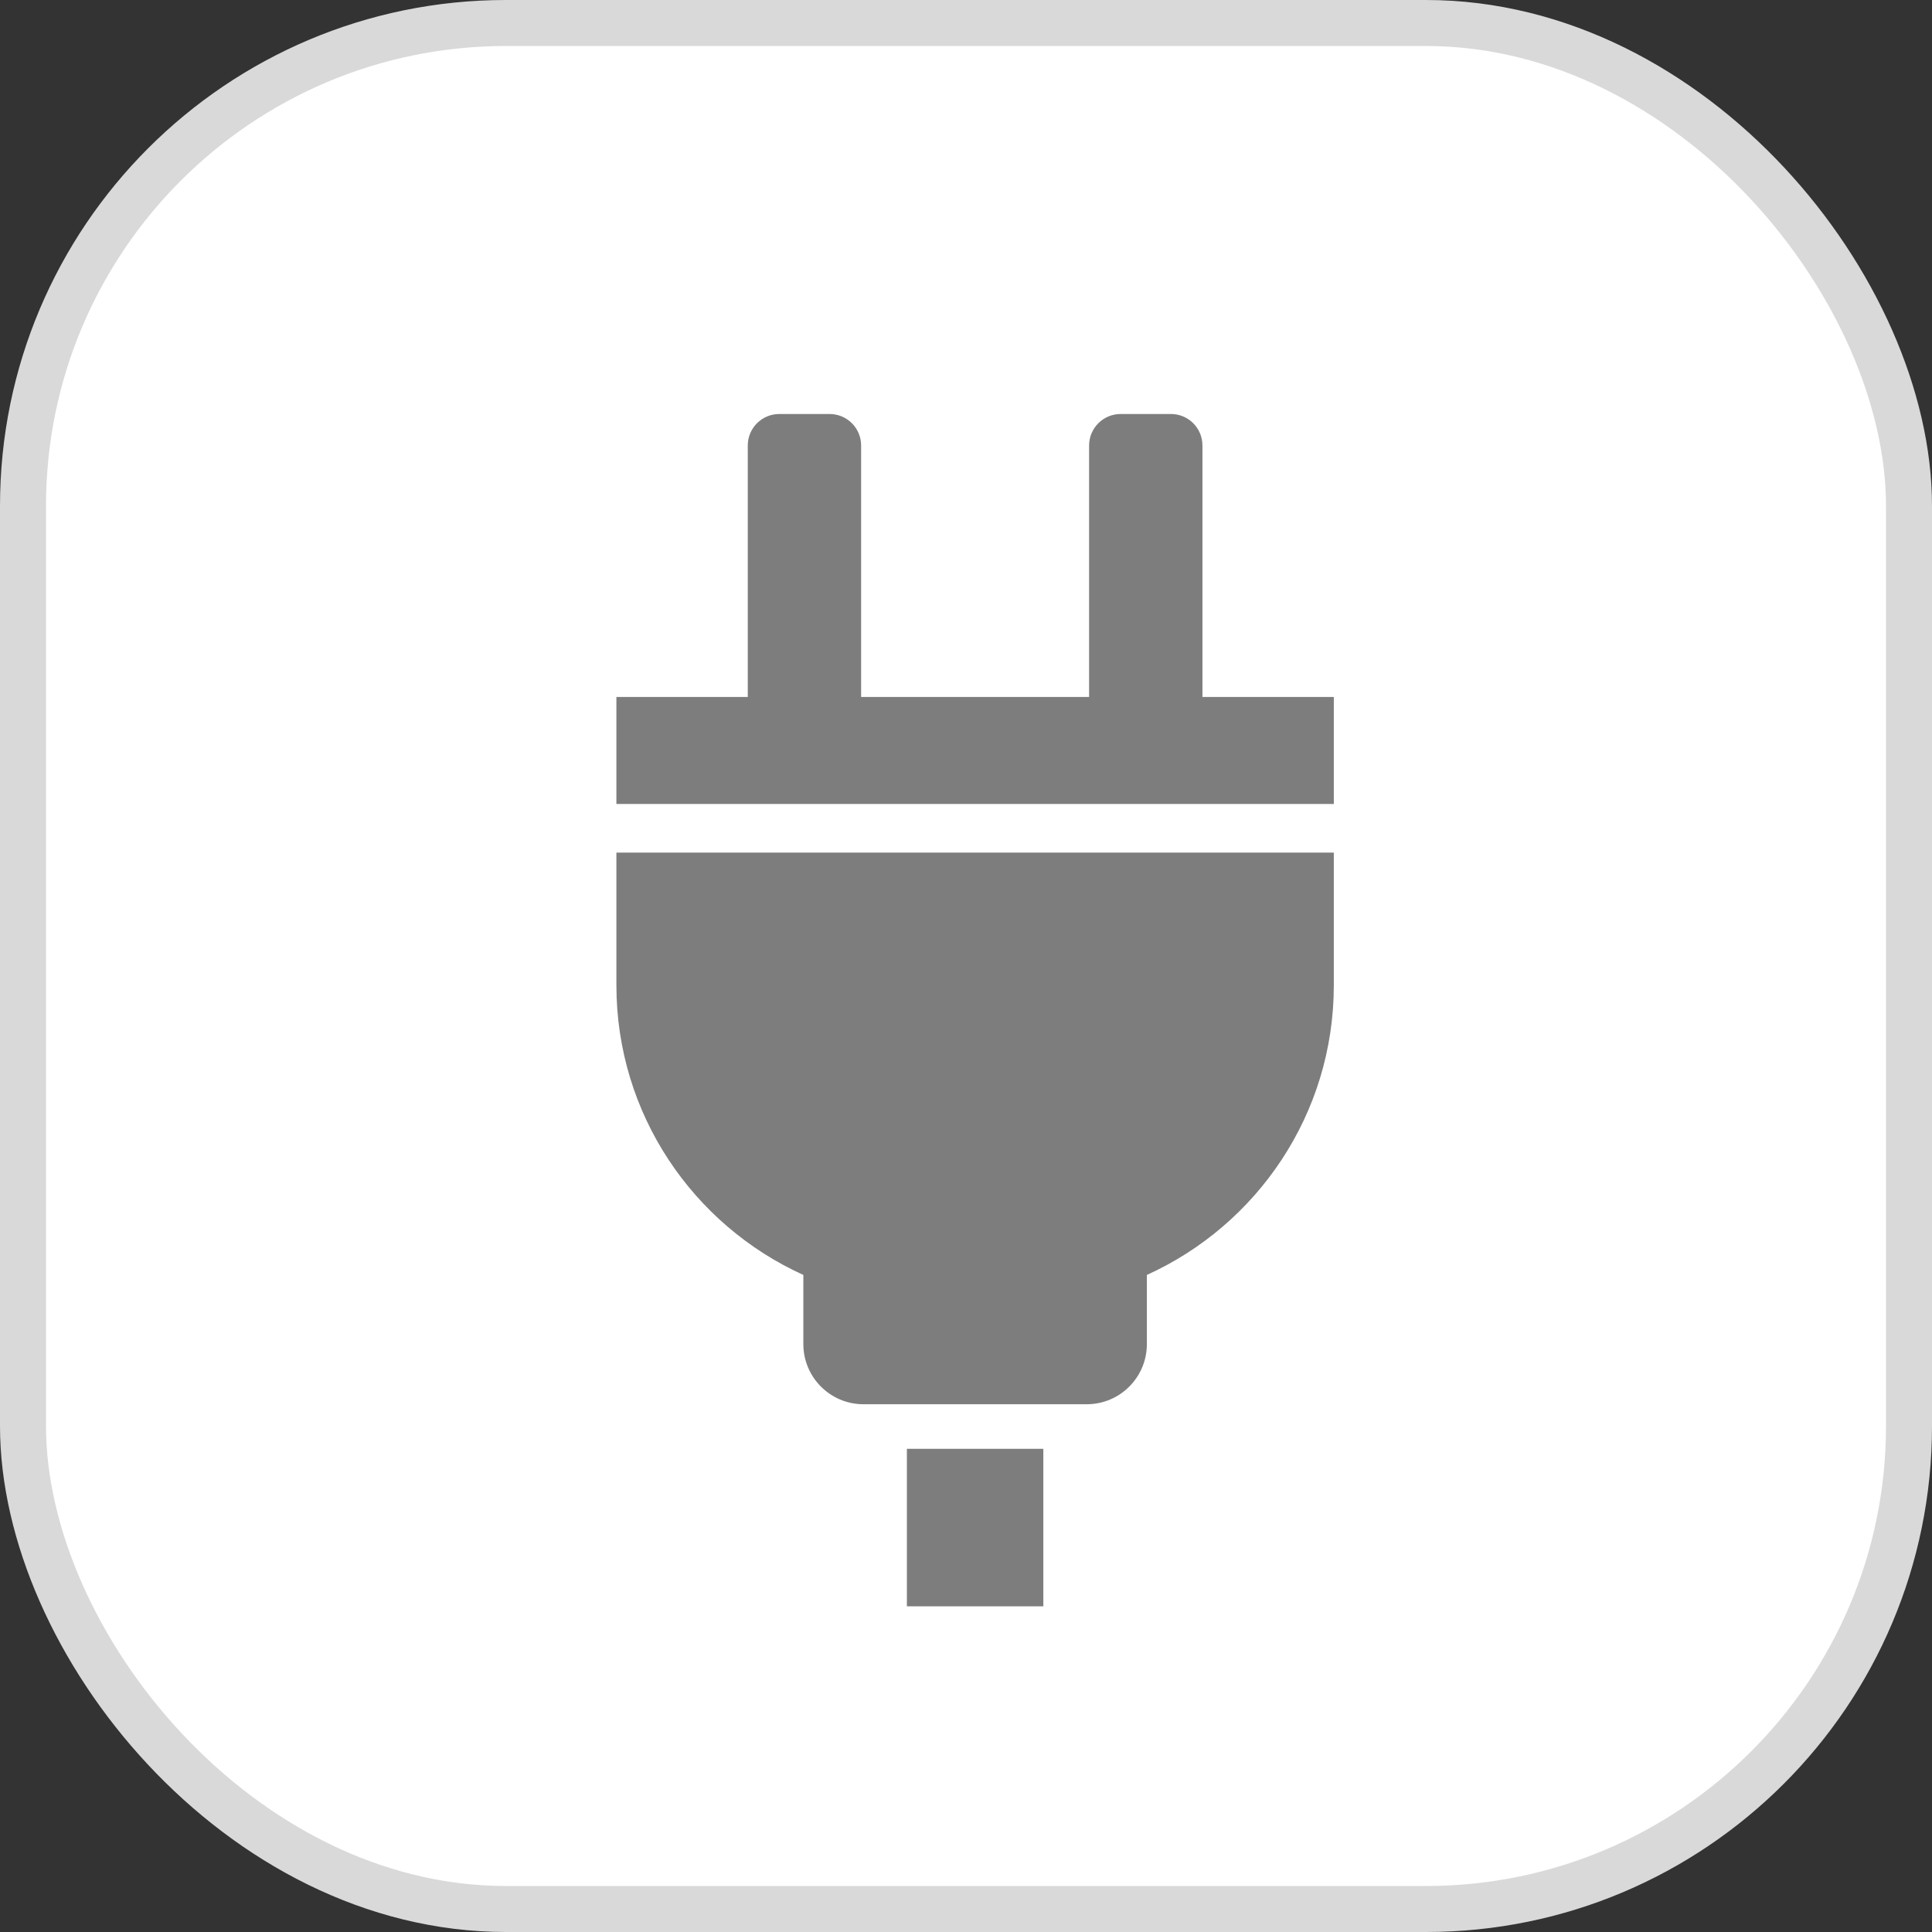 <svg width="42" height="42" viewBox="0 0 42 42" fill="none" xmlns="http://www.w3.org/2000/svg">
<rect x="0" y="0" width="42" height="42" fill="#333333" stroke="none"/>
<rect x="0.5" y="0.5" width="41" height="41" rx="10.5" fill="white" stroke="#D9D9D9"/>
<path d="M26.14 15.151V9.685C26.14 9.307 25.834 9 25.456 9H24.361C23.983 9 23.676 9.307 23.676 9.685V15.151H18.72V9.685C18.72 9.307 18.414 9 18.035 9H16.941C16.562 9 16.256 9.307 16.256 9.685V15.151H13.4V17.478H28.996V15.151H26.14Z" fill="#7D7D7D"/>
<path d="M13.4 21.419C13.4 24.22 15.068 26.63 17.464 27.716V29.219C17.464 29.941 18.049 30.527 18.771 30.527H23.624C24.347 30.527 24.932 29.941 24.932 29.219V27.716C27.328 26.63 28.996 24.22 28.996 21.419V18.535H13.4V21.419Z" fill="#7D7D7D"/>
<path d="M22.681 31.496H19.715V34.92H22.681V31.496Z" fill="#7D7D7D"/>
</svg>
